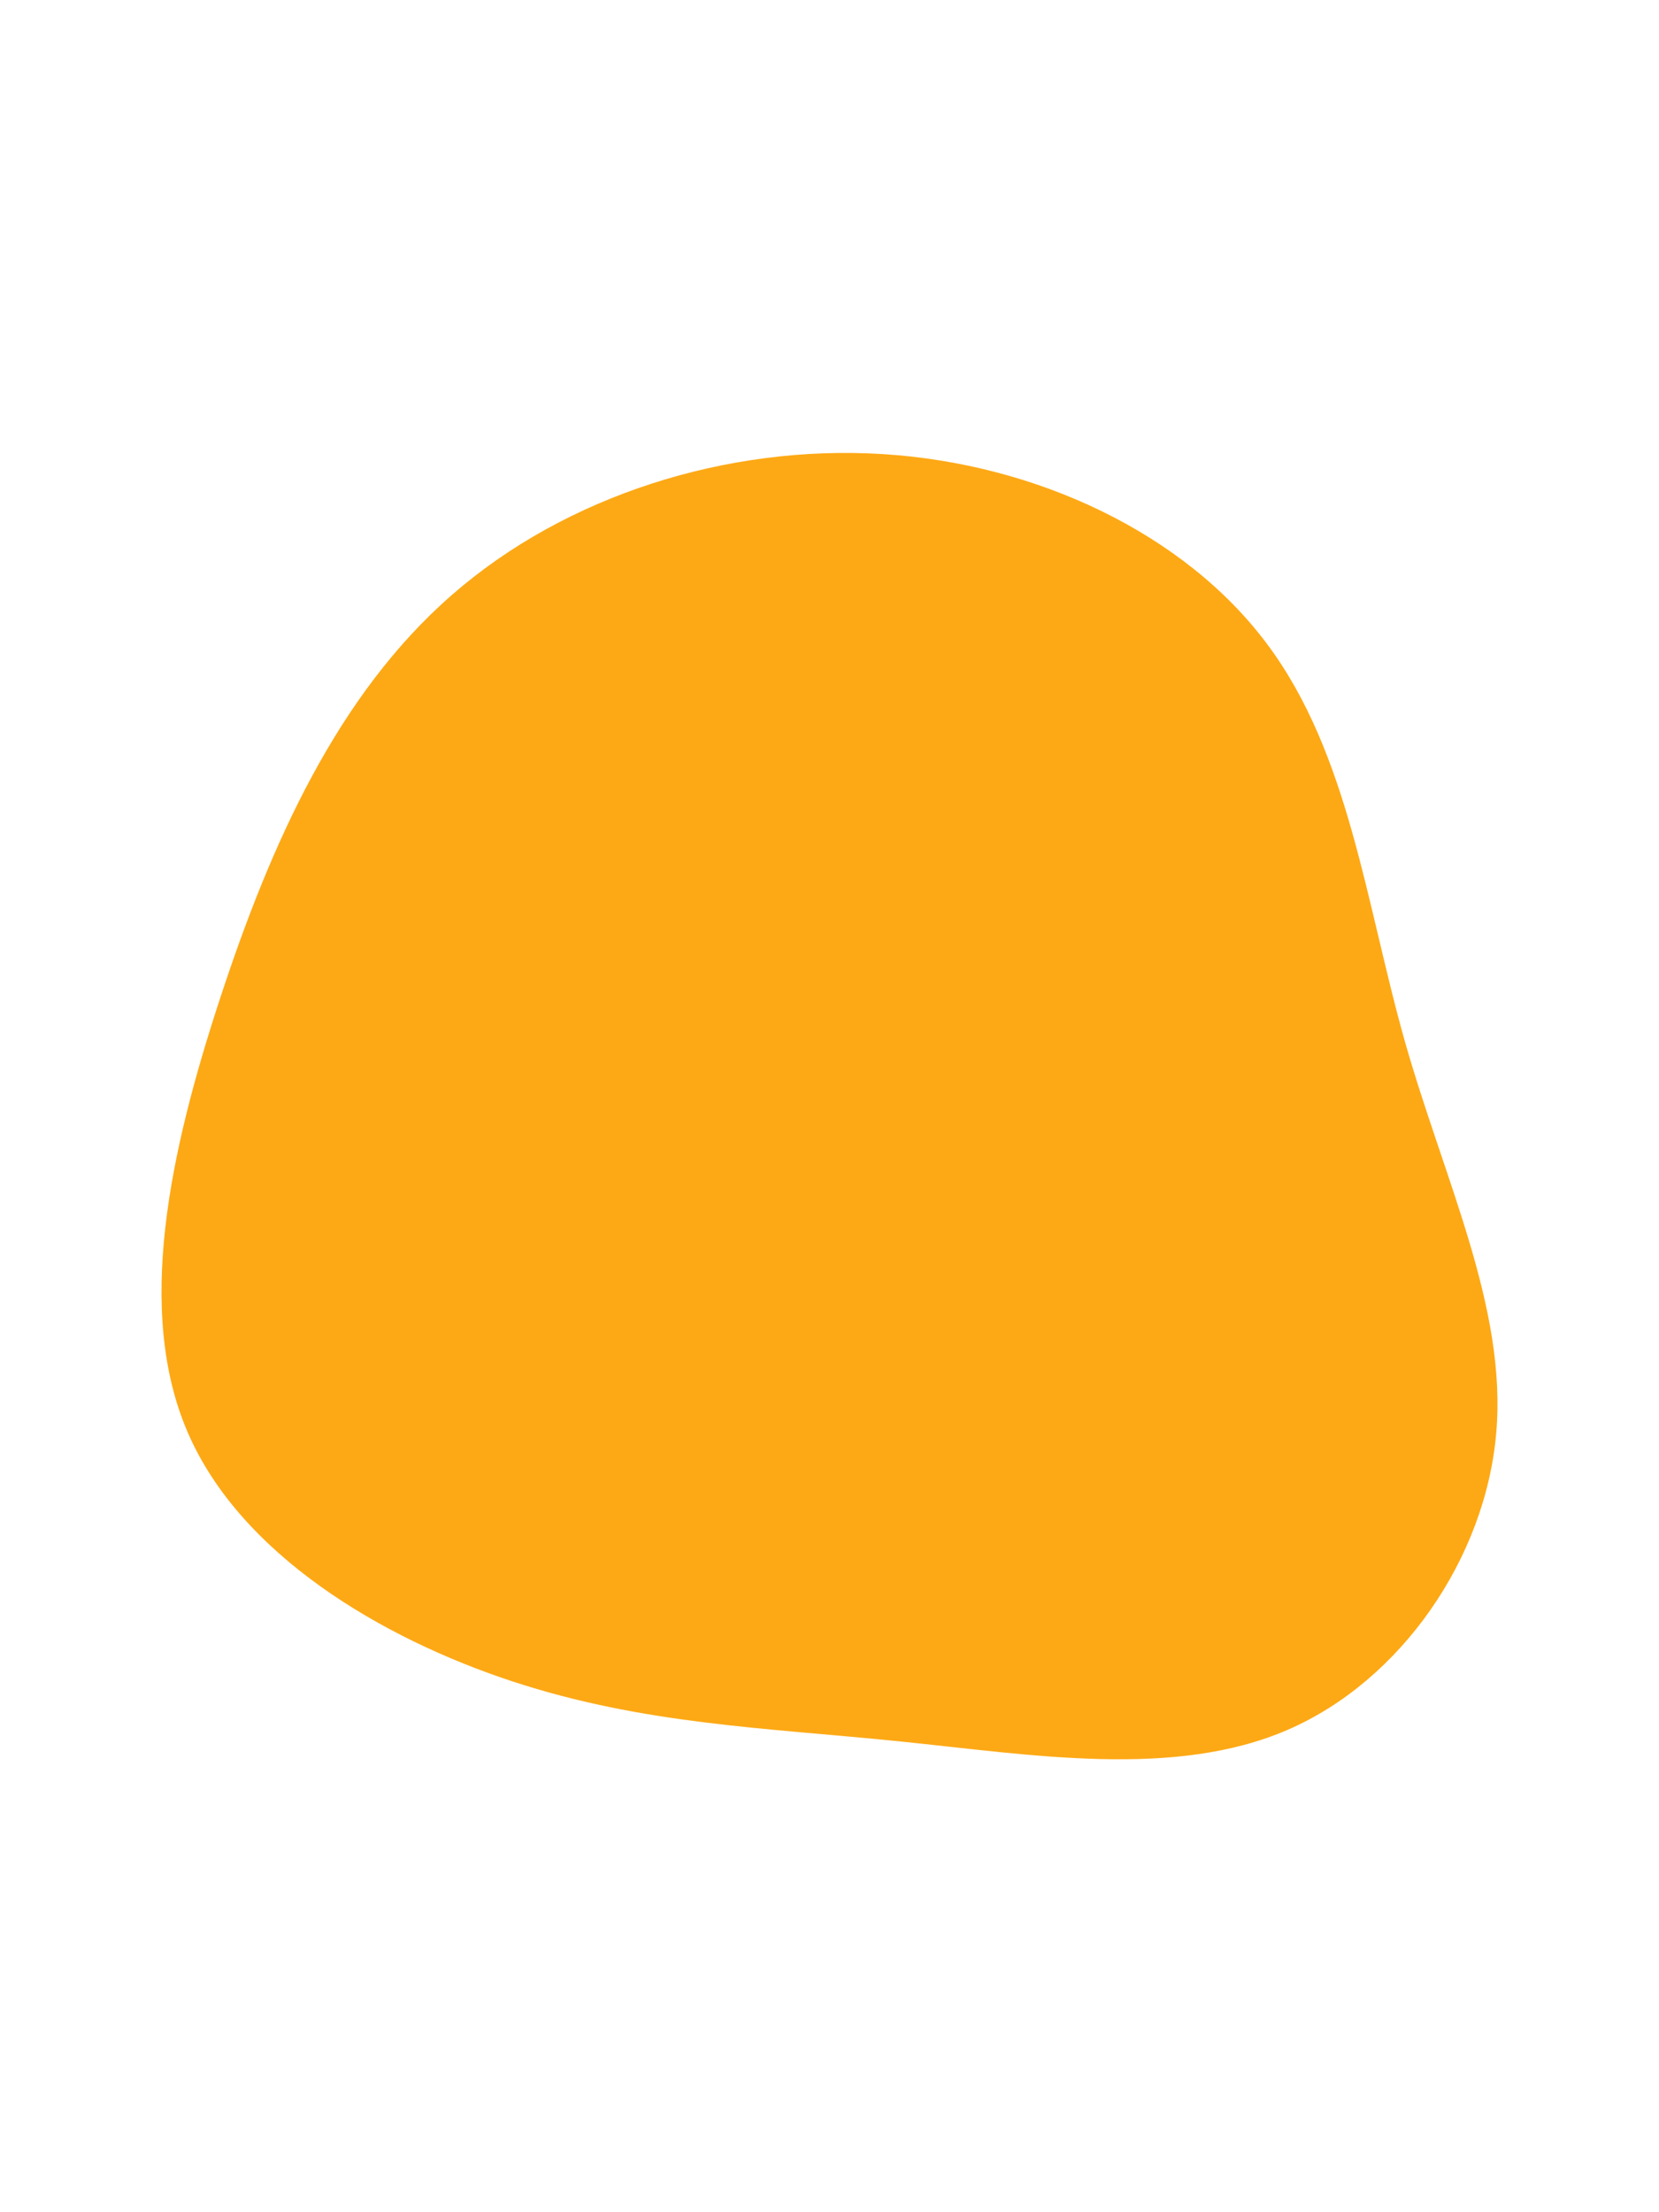 <svg id="visual" viewBox="0 0 675 900" width="675" height="900" xmlns="http://www.w3.org/2000/svg" xmlns:xlink="http://www.w3.org/1999/xlink" version="1.1"><g transform="translate(361.857 494.131)"><path d="M153.7 -232.1C187.2 -187.3 193.9 -126.2 209.9 -69.9C226 -13.5 251.4 38.2 246.9 89C242.5 139.8 208.2 189.6 162.1 209.6C116 229.6 58 219.8 4 214.3C-50 208.8 -99.9 207.5 -153.4 189.9C-206.9 172.3 -263.9 138.3 -285.4 88.8C-306.9 39.3 -292.8 -25.6 -272.2 -88.3C-251.6 -151 -224.6 -211.4 -178.1 -252C-131.7 -292.6 -65.8 -313.3 -2.8 -309.4C60.2 -305.5 120.3 -276.9 153.7 -232.1" fill="#fda915"></path></g></svg>